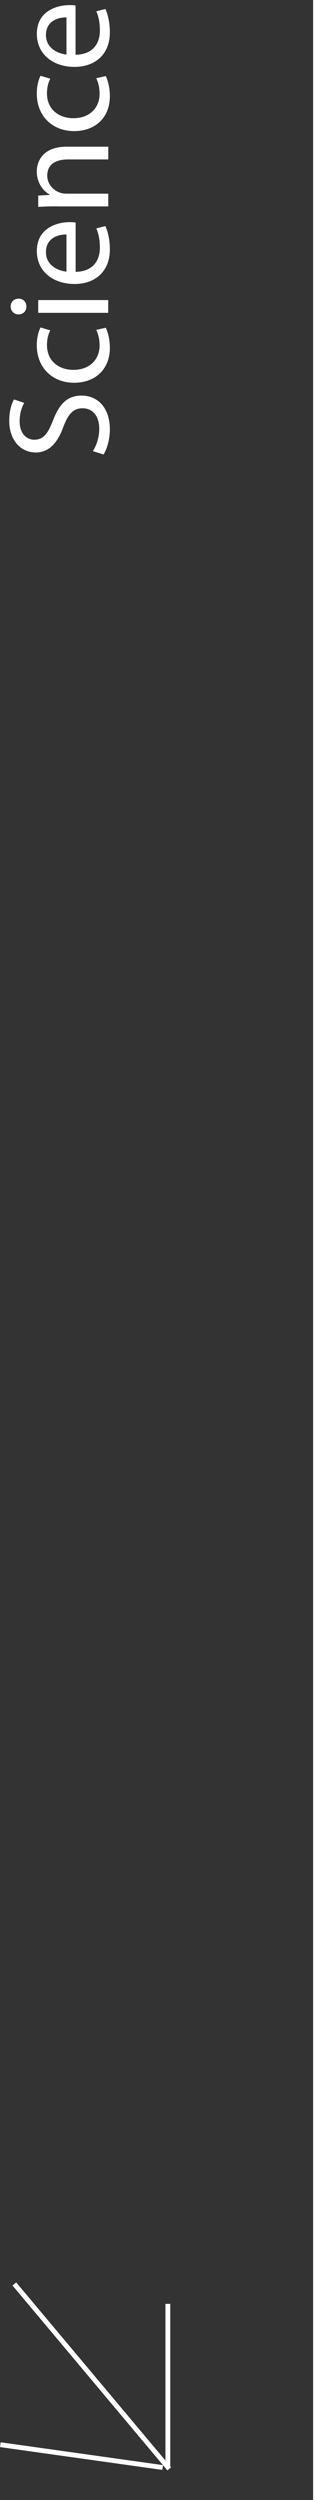 <?xml version="1.0" encoding="UTF-8"?>
<svg xmlns="http://www.w3.org/2000/svg" id="Capa_2" data-name="Capa 2" viewBox="0 0 46.46 362.5">
  <rect x="0" y="0" width="46.46" height="362.5" fill="#333333" stroke="none"/>
  <defs>
    <style>
      .cls-1 {
        fill: #fff;
      }

      .cls-2, .cls-3 {
        fill: none;
        stroke: #fff;
      }

      .cls-3 {
        stroke-width: .7px;
      }
    </style>
  </defs>
  <g id="Capa_1-2" data-name="Capa 1">
    <g>
      <line class="cls-2" x1="45.96" x2="45.96" y2="362.5"></line>
      <g>
        <path class="cls-1" d="m13.49,65.41c.52-.82.92-1.99.92-3.25,0-1.87-.99-2.96-2.41-2.96-1.3,0-2.08.76-2.79,2.67-.84,2.31-2.06,3.74-4.03,3.74-2.2,0-3.84-1.83-3.84-4.58,0-1.43.34-2.5.69-3.11l1.49.5c-.27.44-.67,1.39-.67,2.67,0,1.93,1.15,2.67,2.12,2.67,1.32,0,1.97-.86,2.73-2.81.92-2.39,2.08-3.59,4.16-3.59,2.18,0,4.09,1.6,4.09,4.93,0,1.36-.42,2.86-.92,3.61l-1.53-.48Z"></path>
        <path class="cls-1" d="m15.36,47.52c.23.48.59,1.55.59,2.92,0,3.07-2.08,5.06-5.19,5.06s-5.42-2.14-5.42-5.46c0-1.09.27-2.06.55-2.56l1.41.42c-.23.44-.48,1.13-.48,2.14,0,2.33,1.74,3.59,3.84,3.59,2.35,0,3.8-1.51,3.8-3.53,0-1.05-.25-1.74-.48-2.27l1.39-.31Z"></path>
        <path class="cls-1" d="m2.7,43.3c.63,0,1.13.44,1.13,1.18,0,.67-.5,1.11-1.13,1.11s-1.15-.46-1.15-1.15.5-1.13,1.15-1.13Zm13.02,2.06H5.55v-1.85h10.16v1.85Z"></path>
        <path class="cls-1" d="m10.97,39.42c2.5-.04,3.53-1.62,3.53-3.49,0-1.32-.23-2.14-.52-2.81l1.32-.34c.29.65.65,1.78.65,3.4,0,3.13-2.08,5-5.14,5s-5.46-1.81-5.46-4.77c0-3.34,2.9-4.2,4.77-4.2.38,0,.65.02.86.06v7.14Zm-1.32-5.42c-1.15-.02-2.98.48-2.98,2.56,0,1.89,1.7,2.69,2.98,2.83v-5.4Z"></path>
        <path class="cls-1" d="m8.3,29.92c-1.07,0-1.91.02-2.75.08v-1.64l1.68-.1v-.04c-.94-.5-1.89-1.68-1.89-3.36,0-1.41.84-3.59,4.33-3.59h6.05v1.85h-5.86c-1.64,0-3,.61-3,2.35,0,1.2.86,2.14,1.89,2.48.23.08.55.13.86.13h6.11v1.85h-7.41Z"></path>
        <path class="cls-1" d="m15.36,11.03c.23.48.59,1.55.59,2.92,0,3.07-2.08,5.06-5.19,5.06s-5.42-2.14-5.42-5.46c0-1.09.27-2.06.55-2.56l1.41.42c-.23.44-.48,1.13-.48,2.14,0,2.33,1.74,3.59,3.84,3.59,2.35,0,3.8-1.51,3.8-3.53,0-1.05-.25-1.74-.48-2.27l1.39-.31Z"></path>
        <path class="cls-1" d="m10.97,7.94c2.5-.04,3.53-1.62,3.53-3.49,0-1.32-.23-2.14-.52-2.81l1.32-.34c.29.65.65,1.78.65,3.4,0,3.13-2.08,5-5.14,5s-5.46-1.81-5.46-4.77C5.34,1.6,8.24.74,10.11.74c.38,0,.65.02.86.06v7.14Zm-1.32-5.42c-1.15-.02-2.98.48-2.98,2.56,0,1.89,1.7,2.69,2.98,2.83V2.52Z"></path>
      </g>
      <g>
        <line class="cls-3" x1="2.08" y1="331.17" x2="24.57" y2="357.98"></line>
        <line class="cls-3" x1="24.37" y1="334.06" x2="24.37" y2="357.86"></line>
        <line class="cls-3" x1=".05" y1="354.48" x2="23.62" y2="357.79"></line>
      </g>
    </g>
  </g>
</svg>
